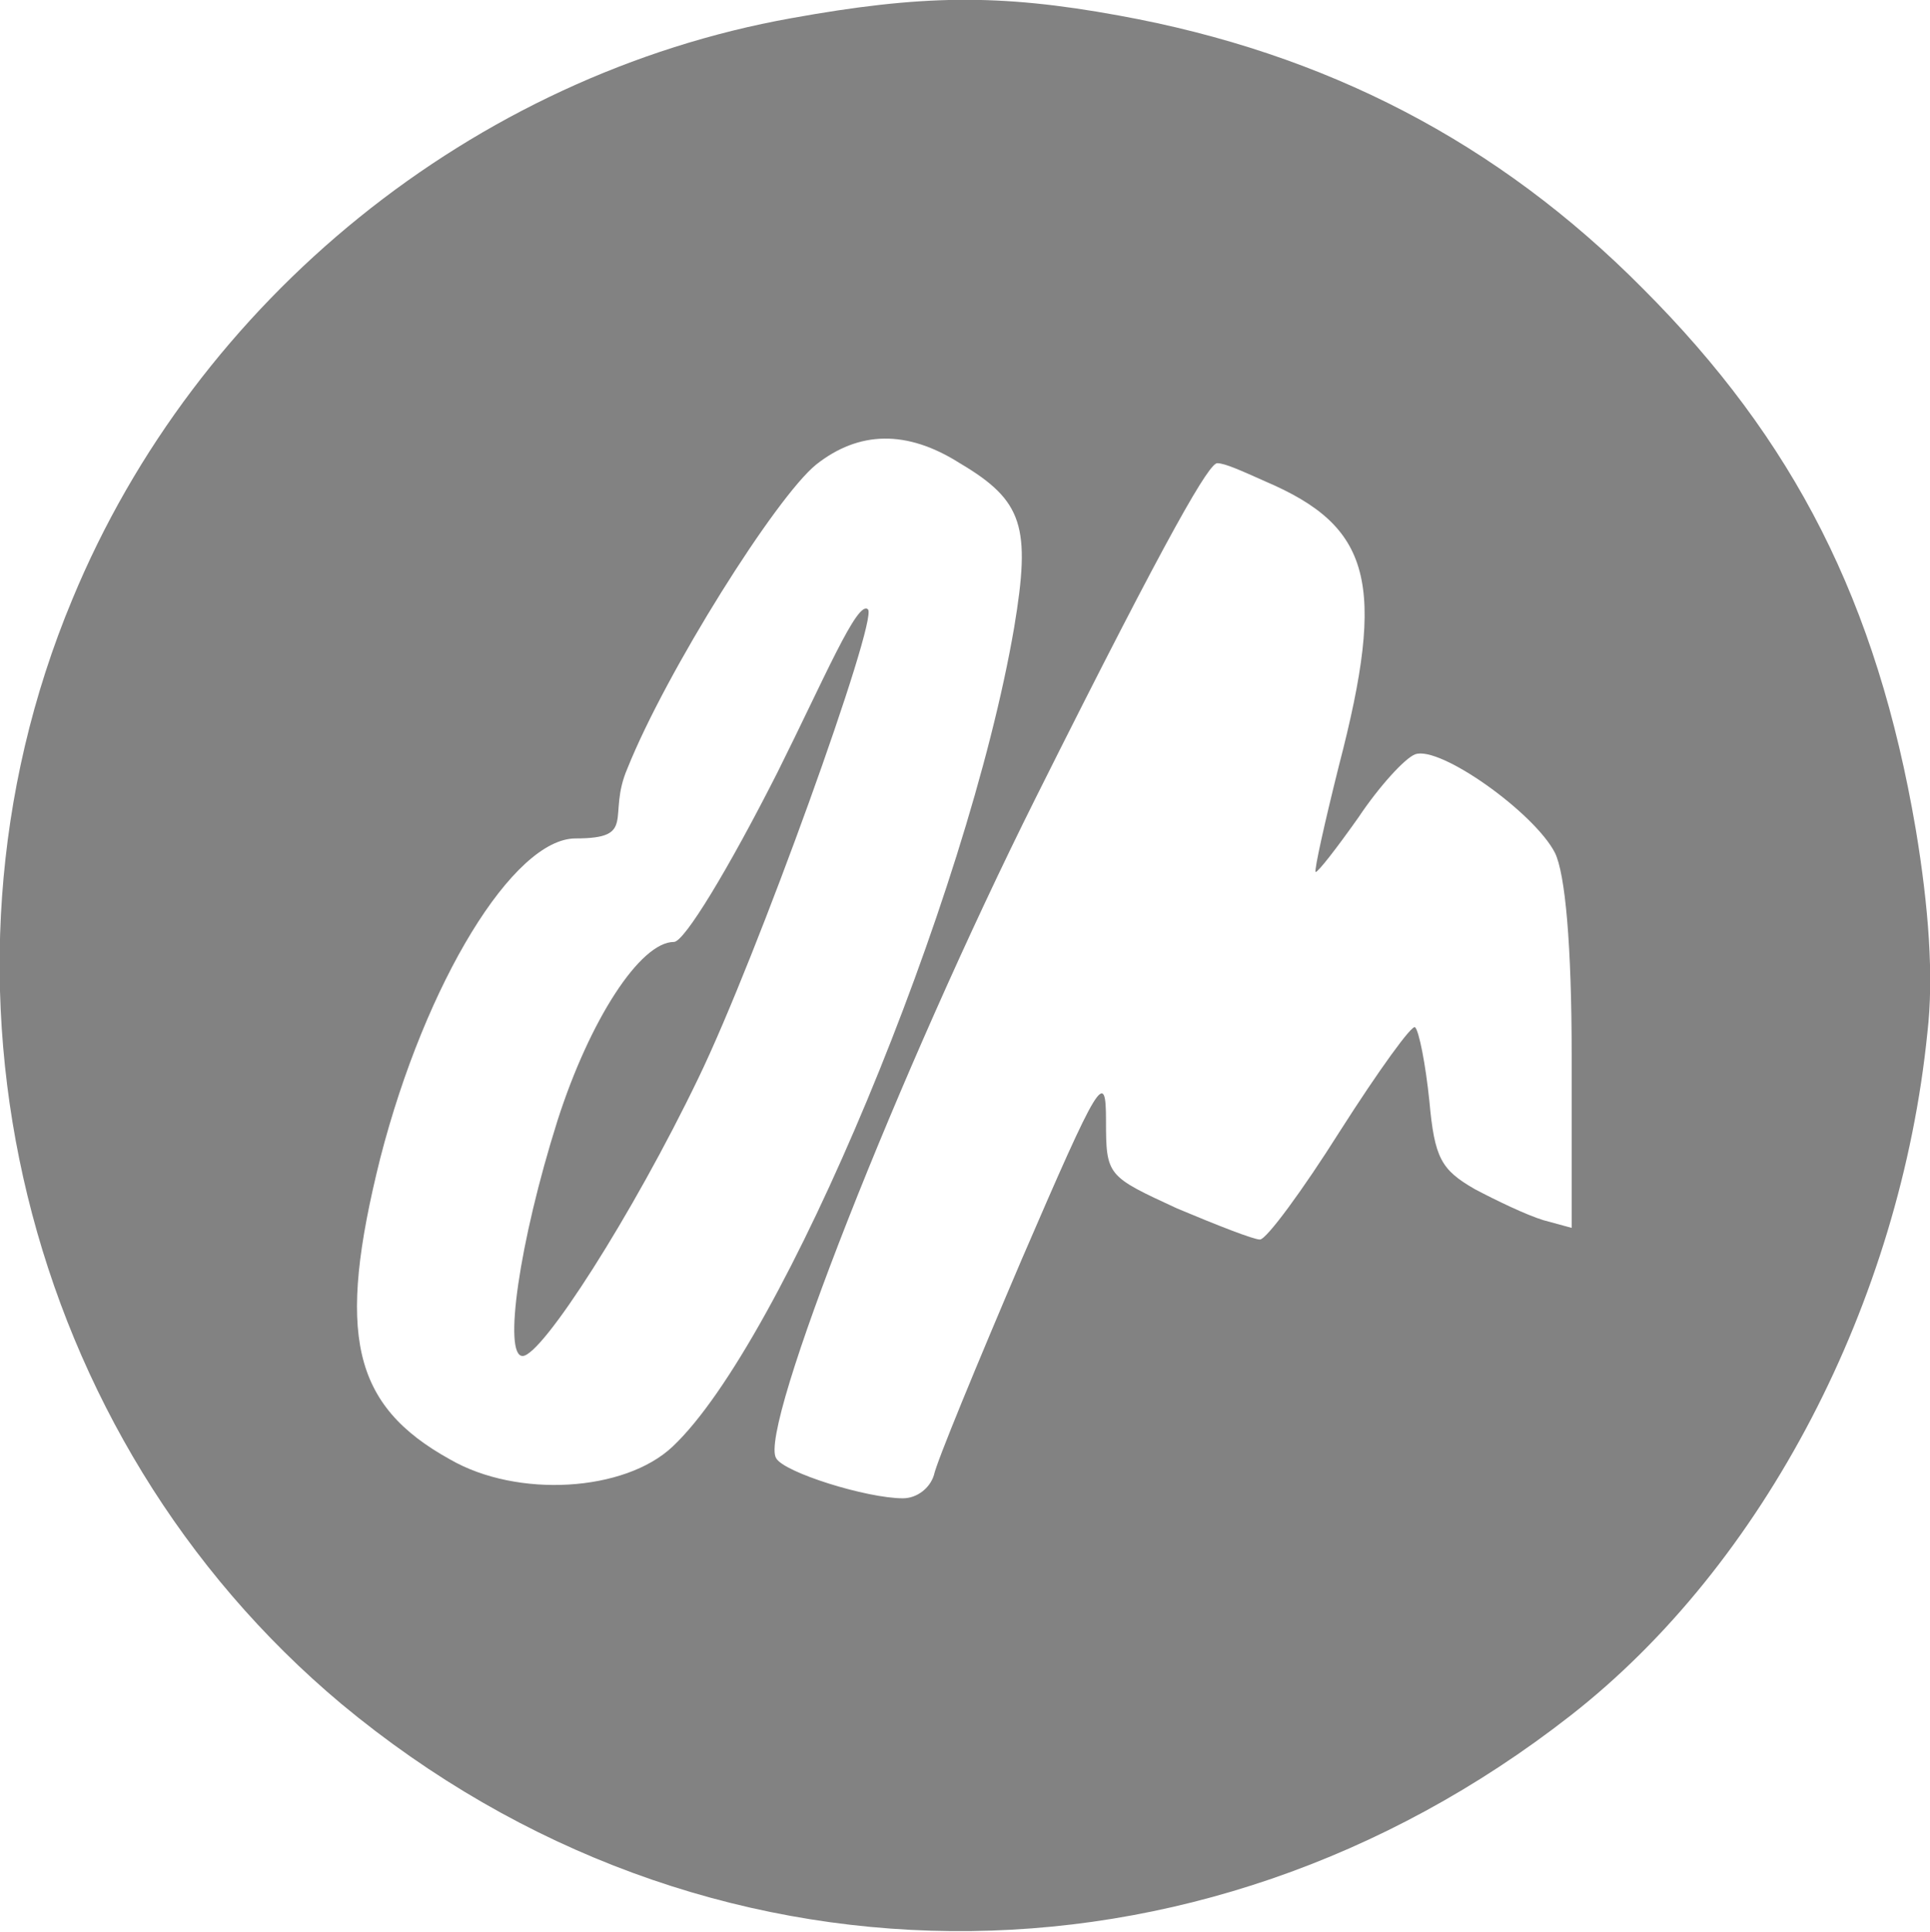 <svg xmlns="http://www.w3.org/2000/svg" id="Layer_1" viewBox="0 0 149.2 149.3"><defs><style>      .st0 {        fill: #828282;      }    </style></defs><path class="st0" d="M61.2,1.4C36.6,5.8,15.2,23.1,5.6,46.3c-12.4,29.7-3.8,64.8,20.8,85.4,27.8,23.1,66.2,23.4,95,.9,15-11.7,25.5-32,27.6-52.8.5-4.3.1-9.7-.9-15.7-3-17.6-9.4-30.1-21.1-41.8-11.2-11.3-24.5-18.2-40.5-21.1-9.3-1.7-15.3-1.6-25.3.2ZM74.2,35.8c4.9,2.9,5.5,4.9,4.2,12.7-3.6,21-17.9,55.3-26.4,63.3-3.7,3.5-12,4-17.2,1-7.6-4.2-8.8-9.7-5.4-23.3,3.5-13.6,10.3-24.7,15.1-24.7s2.4-1.7,4-5.4c3-7.5,11.5-21,14.6-23.5,3.3-2.6,7-2.7,11.1-.1ZM97.8,37.2c8.2,3.5,9.4,7.8,5.7,22-1.1,4.4-1.9,8-1.8,8.2.2,0,1.6-1.8,3.3-4.2,1.6-2.4,3.6-4.6,4.4-4.9,1.9-.7,9.2,4.5,10.8,7.6.8,1.6,1.3,7.1,1.3,15.7v13.3l-2.2-.6c-1.3-.4-3.6-1.5-5.3-2.4-2.6-1.5-3.1-2.4-3.5-6.8-.3-2.9-.8-5.4-1.1-5.7-.2-.3-2.8,3.3-5.8,8-2.9,4.6-5.7,8.4-6.2,8.4s-3.3-1.1-6.4-2.4c-5.4-2.5-5.5-2.5-5.5-6.8,0-4-.5-3.2-6.5,10.7-3.5,8.2-6.6,15.7-6.8,16.7-.3,1-1.3,1.8-2.4,1.8-2.8,0-9.2-2-9.8-3.1-1.4-2.2,9.5-29.9,20.1-51.1s13.4-25.8,14-25.8,1.9.6,3.7,1.4Z"></path><path class="st0" d="M60.1,59.7c-3.8,7.5-7.2,13.1-8,13.1-2.6,0-6.5,6-9,13.8-3,9.5-4.2,18.2-2.7,18.2s8.5-10.9,13.6-21.5c4.5-9.3,13.9-35.4,13.1-36.2s-3.4,5.4-7,12.6Z"></path></svg>